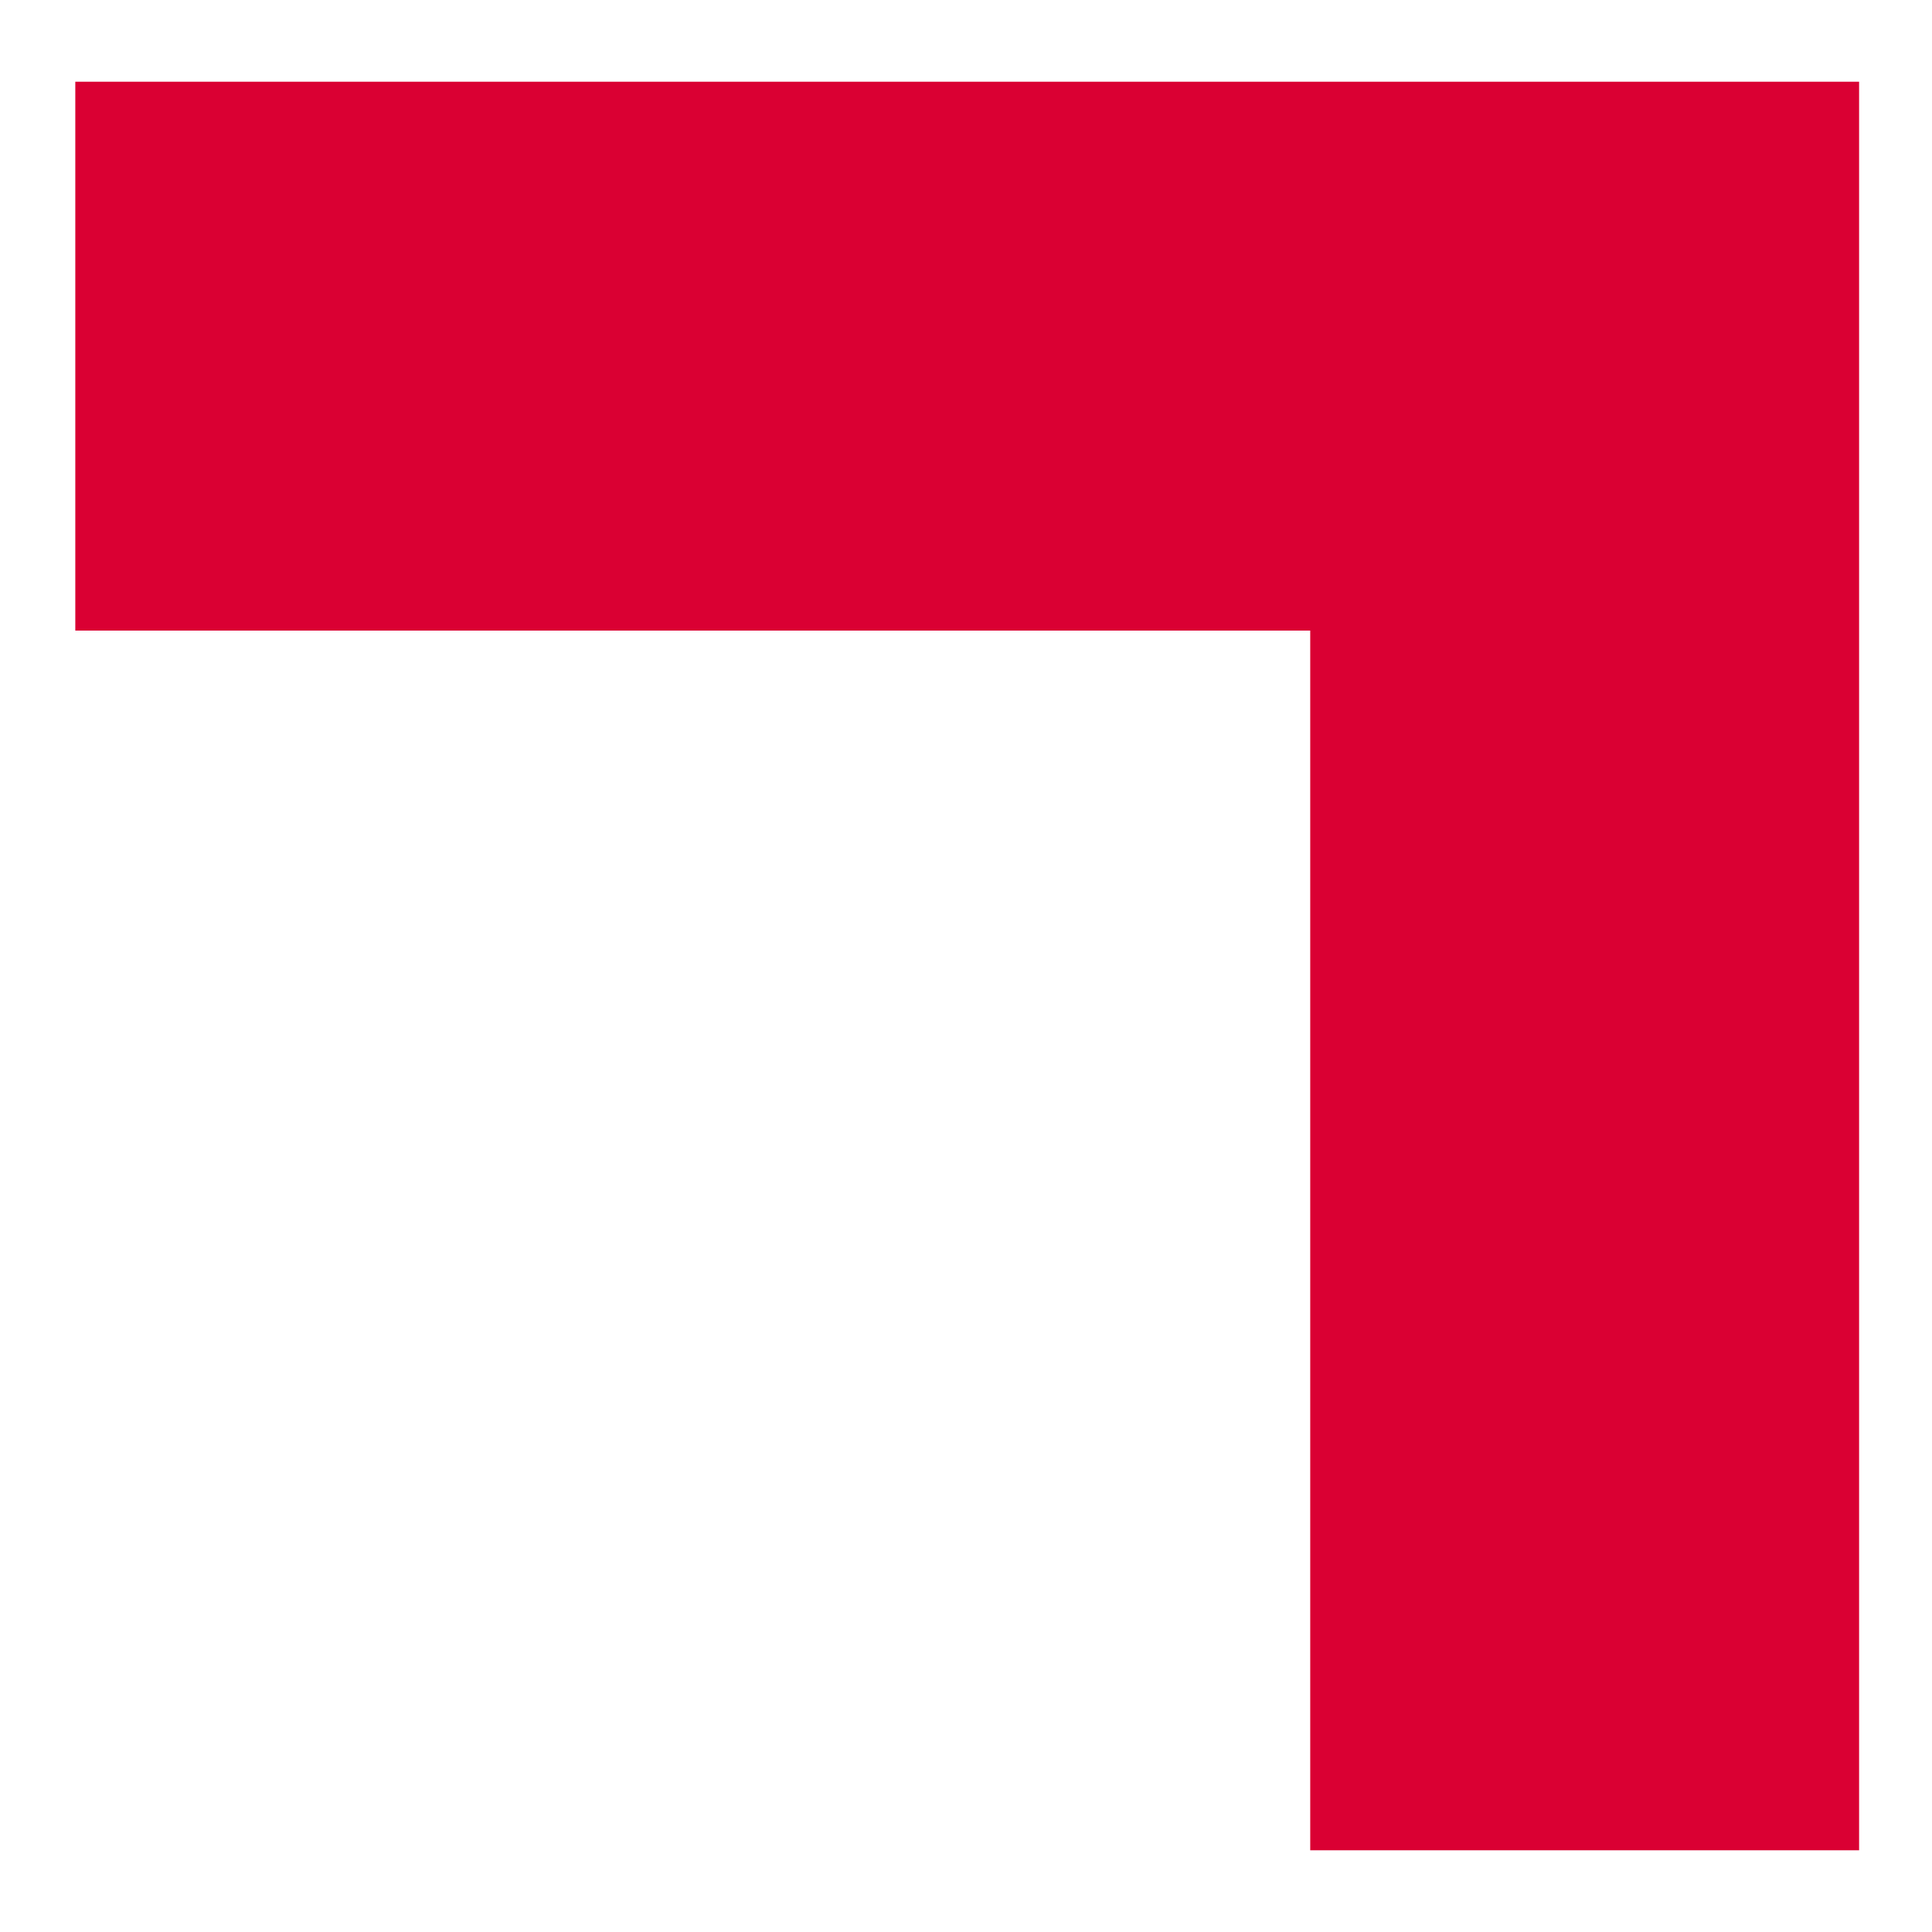 <?xml version="1.0" encoding="UTF-8"?>
<svg id="Layer_1" xmlns="http://www.w3.org/2000/svg" version="1.1" viewBox="0 0 662 662">
  <!-- Generator: Adobe Illustrator 29.1.0, SVG Export Plug-In . SVG Version: 2.1.0 Build 142)  -->
  <defs>
    <style>
      .st0 {
        fill: #da0033;
      }
    </style>
  </defs>
  <polygon class="st0" points="448.95 28 25.8 28 25.8 216.07 448.95 216.07 448.95 634 637.02 634 637.02 216.07 637.02 28 448.95 28"/>
</svg>